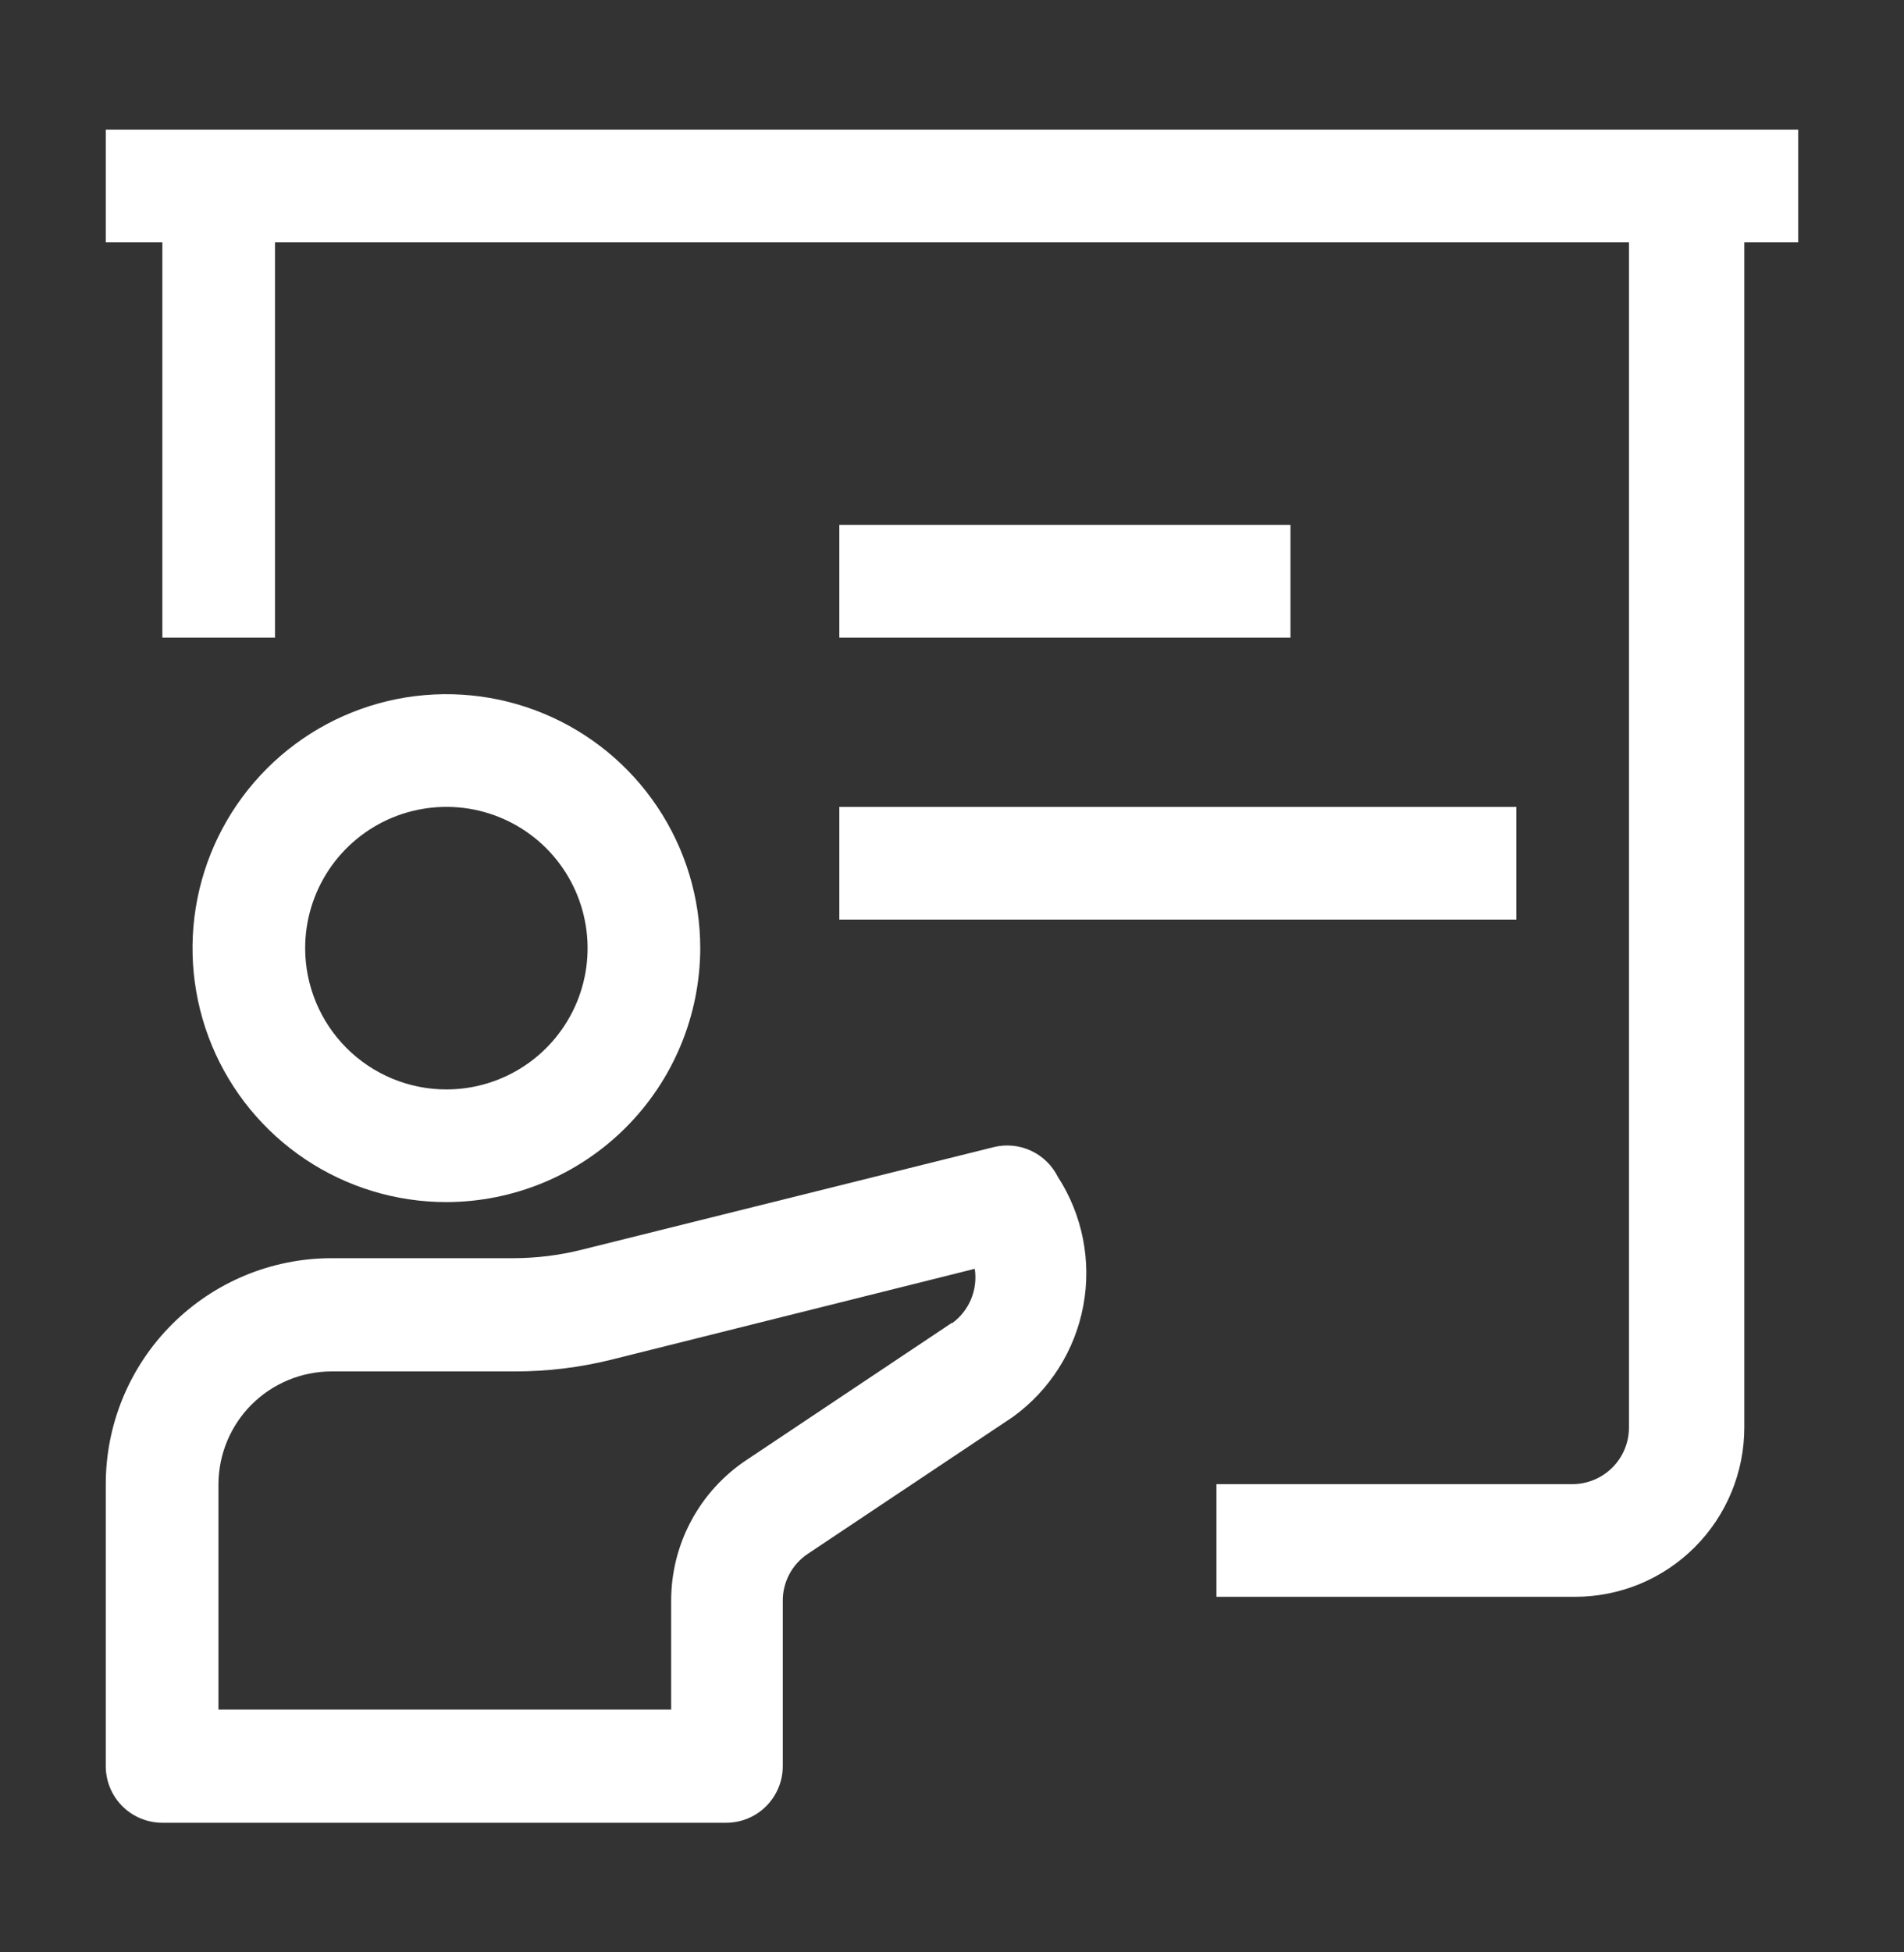 <?xml version="1.0" encoding="iso-8859-1"?>
<svg width="40" height="41" viewBox="0 0 40 41" fill="none" xmlns="http://www.w3.org/2000/svg">
<rect x="0" y="0" width="40" height="41" fill="#333333" stroke="none"/>
<path d="M14.711 19.911C14.711 18.856 14.398 17.825 13.812 16.948C13.226 16.071 12.393 15.387 11.419 14.984C10.444 14.58 9.372 14.475 8.337 14.68C7.303 14.886 6.352 15.394 5.607 16.14C4.861 16.886 4.353 17.836 4.147 18.871C3.941 19.905 4.047 20.977 4.45 21.952C4.854 22.927 5.538 23.76 6.415 24.346C7.292 24.932 8.323 25.244 9.378 25.244C10.791 25.241 12.146 24.679 13.146 23.679C14.145 22.68 14.708 21.325 14.711 19.911ZM6.411 19.911C6.411 19.324 6.585 18.751 6.911 18.263C7.237 17.775 7.7 17.395 8.242 17.17C8.785 16.946 9.381 16.887 9.957 17.001C10.532 17.116 11.061 17.398 11.476 17.813C11.89 18.228 12.173 18.757 12.287 19.332C12.402 19.908 12.343 20.504 12.119 21.046C11.894 21.588 11.514 22.052 11.026 22.378C10.538 22.704 9.965 22.878 9.378 22.878C8.988 22.878 8.602 22.801 8.242 22.652C7.883 22.503 7.556 22.284 7.28 22.009C7.005 21.733 6.786 21.406 6.637 21.046C6.488 20.686 6.411 20.301 6.411 19.911Z" fill="white"/>
<path d="M22.222 24.711C22.102 24.471 21.903 24.278 21.659 24.165C21.415 24.052 21.139 24.025 20.878 24.089L12.222 26.244C11.75 26.362 11.265 26.422 10.778 26.422H6.967C5.708 26.422 4.502 26.922 3.612 27.812C2.722 28.702 2.222 29.908 2.222 31.167V37.089C2.222 37.404 2.347 37.707 2.57 37.93C2.793 38.153 3.096 38.278 3.411 38.278H15.256C15.571 38.278 15.873 38.153 16.096 37.93C16.319 37.707 16.445 37.404 16.445 37.089V33.622C16.443 33.427 16.49 33.234 16.581 33.062C16.672 32.889 16.805 32.742 16.967 32.633L21.278 29.756C22.052 29.197 22.583 28.361 22.758 27.422C22.934 26.483 22.742 25.512 22.222 24.711ZM20 27.778L15.689 30.656C15.2 30.979 14.8 31.418 14.523 31.933C14.245 32.449 14.1 33.026 14.1 33.611V35.9H4.589V31.167C4.592 30.54 4.842 29.94 5.285 29.496C5.729 29.053 6.329 28.803 6.956 28.8H10.822C11.5 28.8 12.175 28.718 12.833 28.556L20.478 26.645C20.511 26.861 20.484 27.082 20.4 27.284C20.316 27.486 20.177 27.661 20 27.789V27.778Z" fill="white"/>
<path d="M17.633 11.022H27.111V13.389H17.633V11.022Z" fill="white"/>
<path d="M17.633 16.945H31.856V19.311H17.633V16.945Z" fill="white"/>
<path d="M37.778 2.722H2.222V5.089H3.411V13.389H5.778V5.089H34.222V29.978C34.222 30.293 34.097 30.595 33.874 30.818C33.651 31.041 33.349 31.167 33.033 31.167H25.556V33.533H33.089C33.556 33.533 34.018 33.441 34.45 33.263C34.881 33.084 35.273 32.822 35.603 32.492C35.933 32.162 36.195 31.77 36.374 31.338C36.553 30.907 36.645 30.445 36.645 29.978V5.089H37.778V2.722Z" fill="white"/>
</svg>
